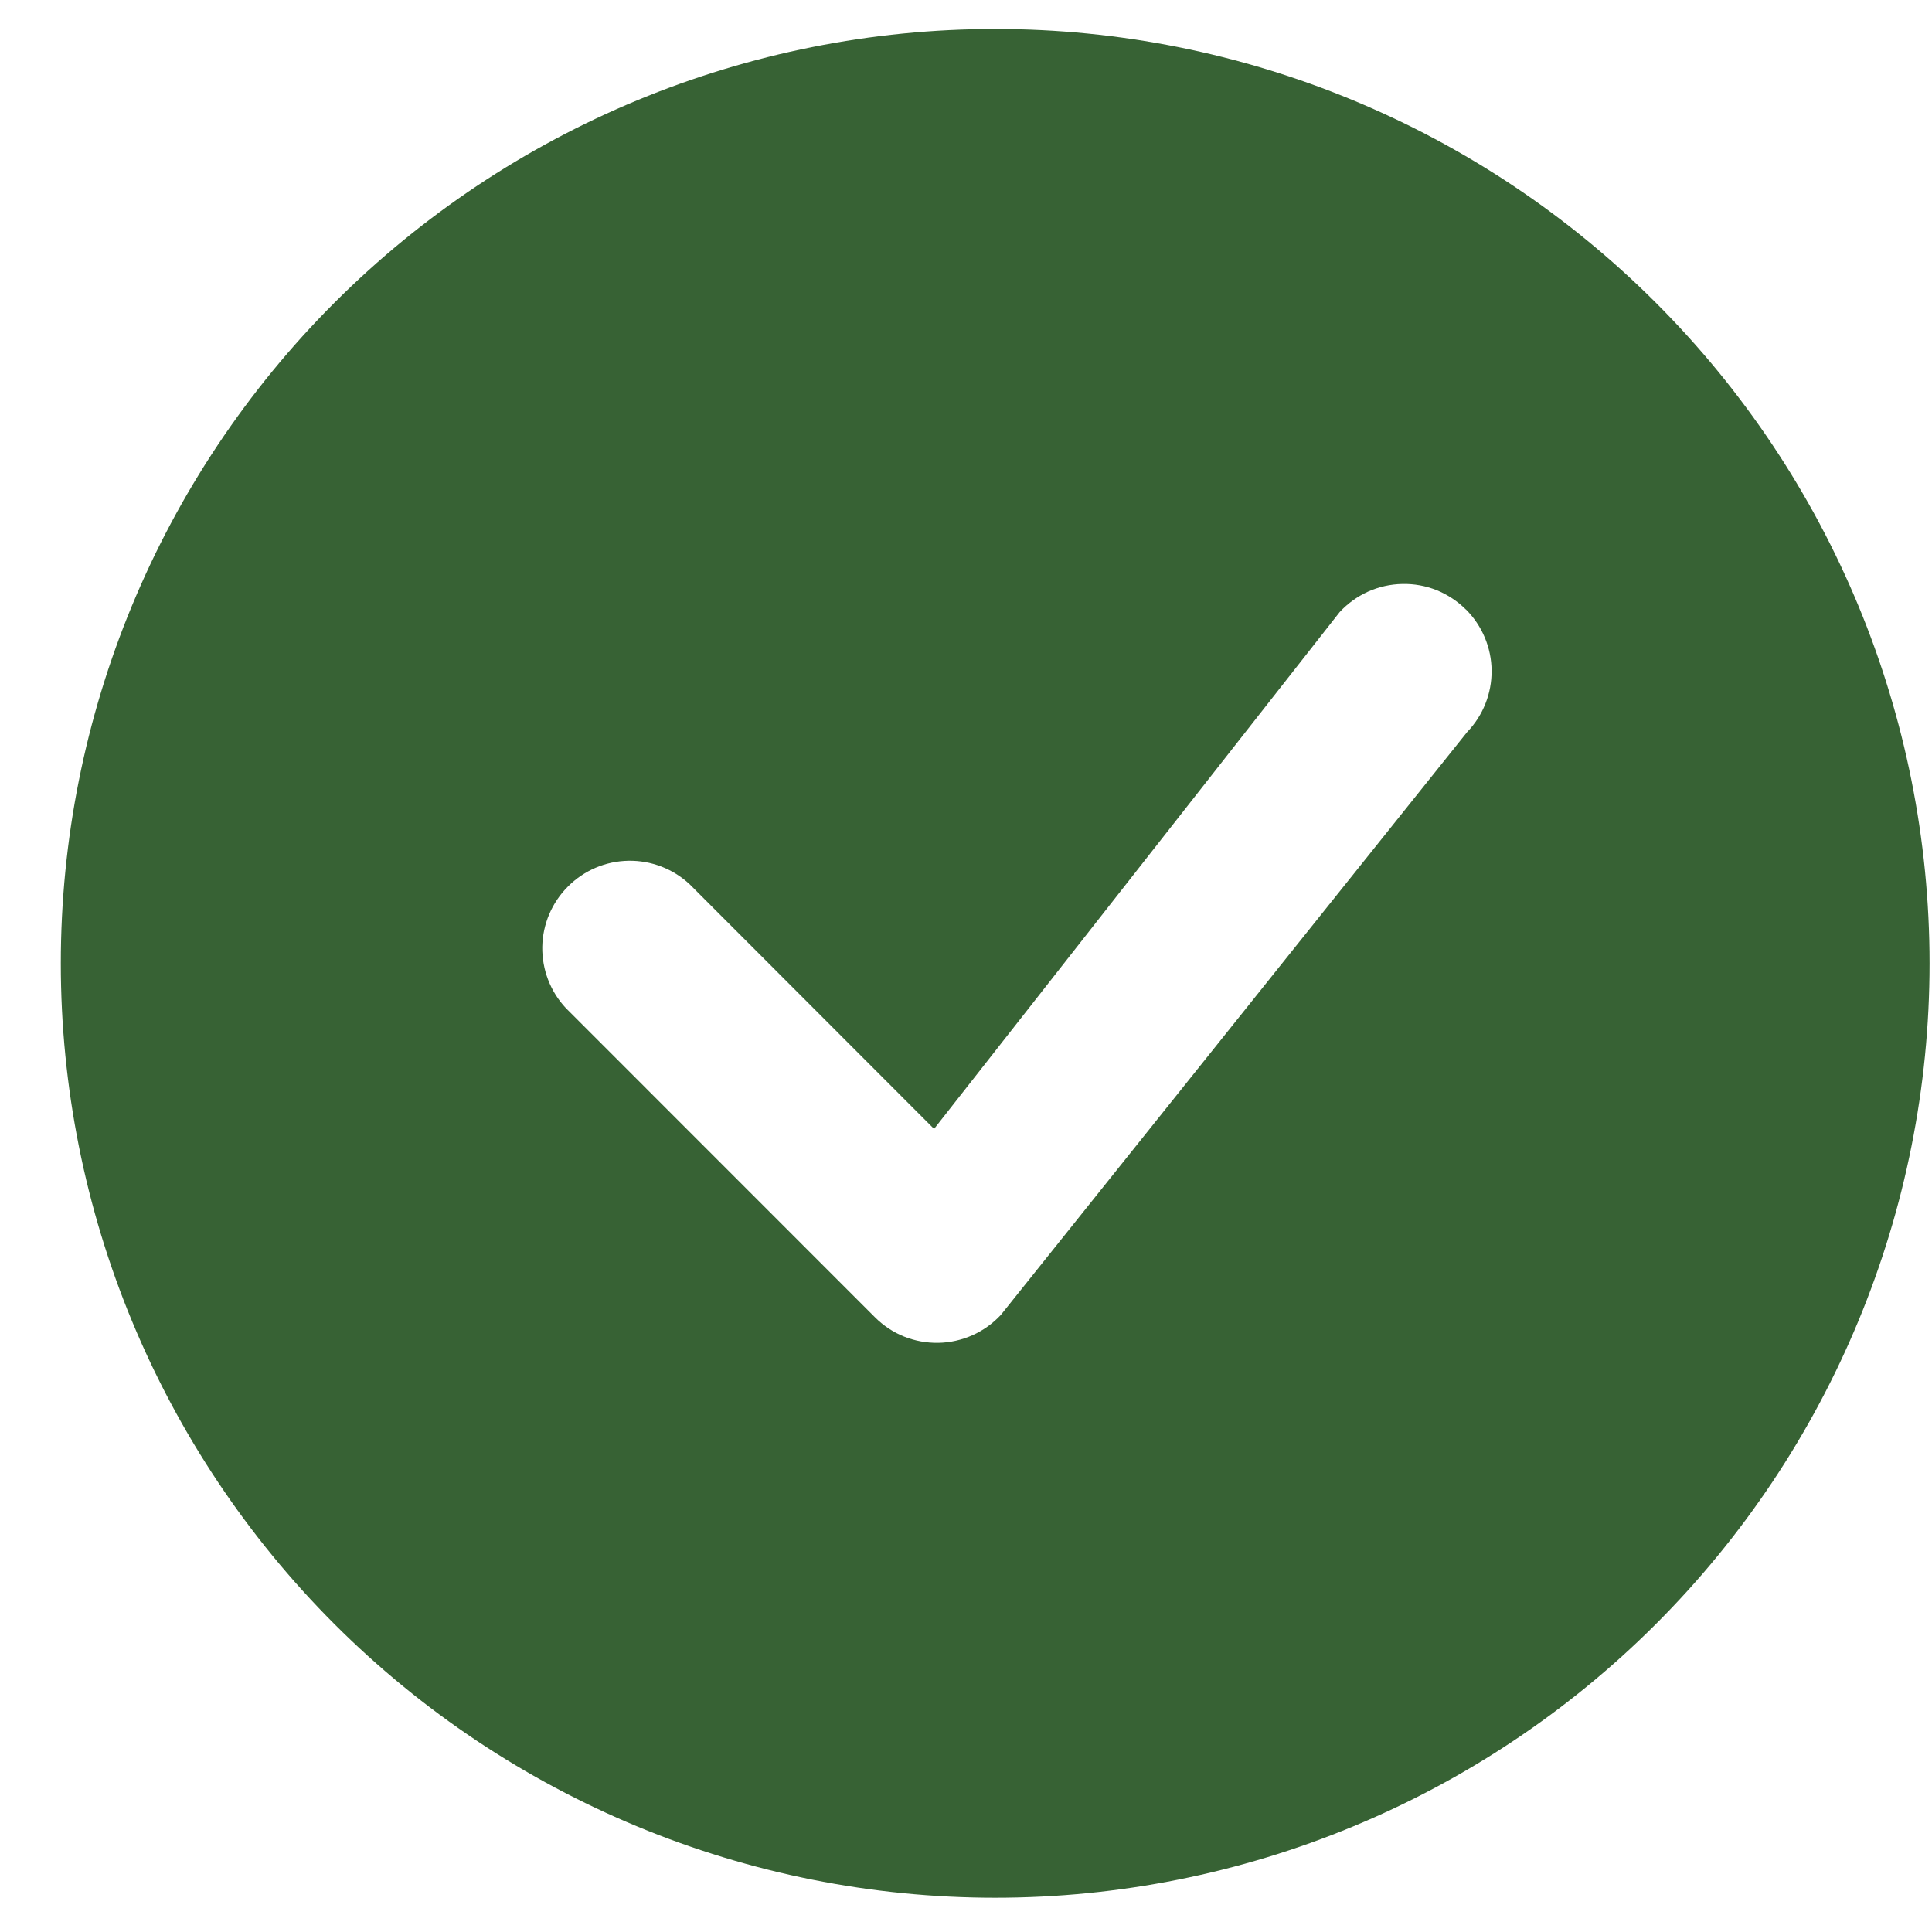 <svg width="19" height="19" viewBox="0 0 19 19" fill="none" xmlns="http://www.w3.org/2000/svg">
<path d="M18.976 9.474C18.976 11.911 18.008 14.248 16.284 15.972C14.561 17.695 12.224 18.663 9.787 18.663C7.35 18.663 5.013 17.695 3.289 15.972C1.566 14.248 0.598 11.911 0.598 9.474C0.598 7.037 1.566 4.7 3.289 2.977C5.013 1.253 7.35 0.285 9.787 0.285C12.224 0.285 14.561 1.253 16.284 2.977C18.008 4.7 18.976 7.037 18.976 9.474ZM14.416 5.994C14.334 5.912 14.236 5.848 14.129 5.804C14.021 5.761 13.906 5.74 13.79 5.743C13.674 5.745 13.56 5.771 13.454 5.818C13.349 5.866 13.254 5.934 13.175 6.019L9.186 11.102L6.782 8.696C6.619 8.544 6.403 8.461 6.18 8.465C5.956 8.469 5.743 8.56 5.586 8.718C5.428 8.875 5.337 9.088 5.333 9.312C5.33 9.535 5.412 9.751 5.565 9.914L8.604 12.954C8.686 13.036 8.783 13.101 8.89 13.144C8.998 13.187 9.113 13.208 9.228 13.206C9.344 13.204 9.458 13.178 9.564 13.131C9.669 13.084 9.764 13.016 9.843 12.931L14.428 7.2C14.585 7.037 14.671 6.82 14.669 6.594C14.667 6.369 14.576 6.153 14.417 5.994H14.416Z" fill="#376234"/>
</svg>
